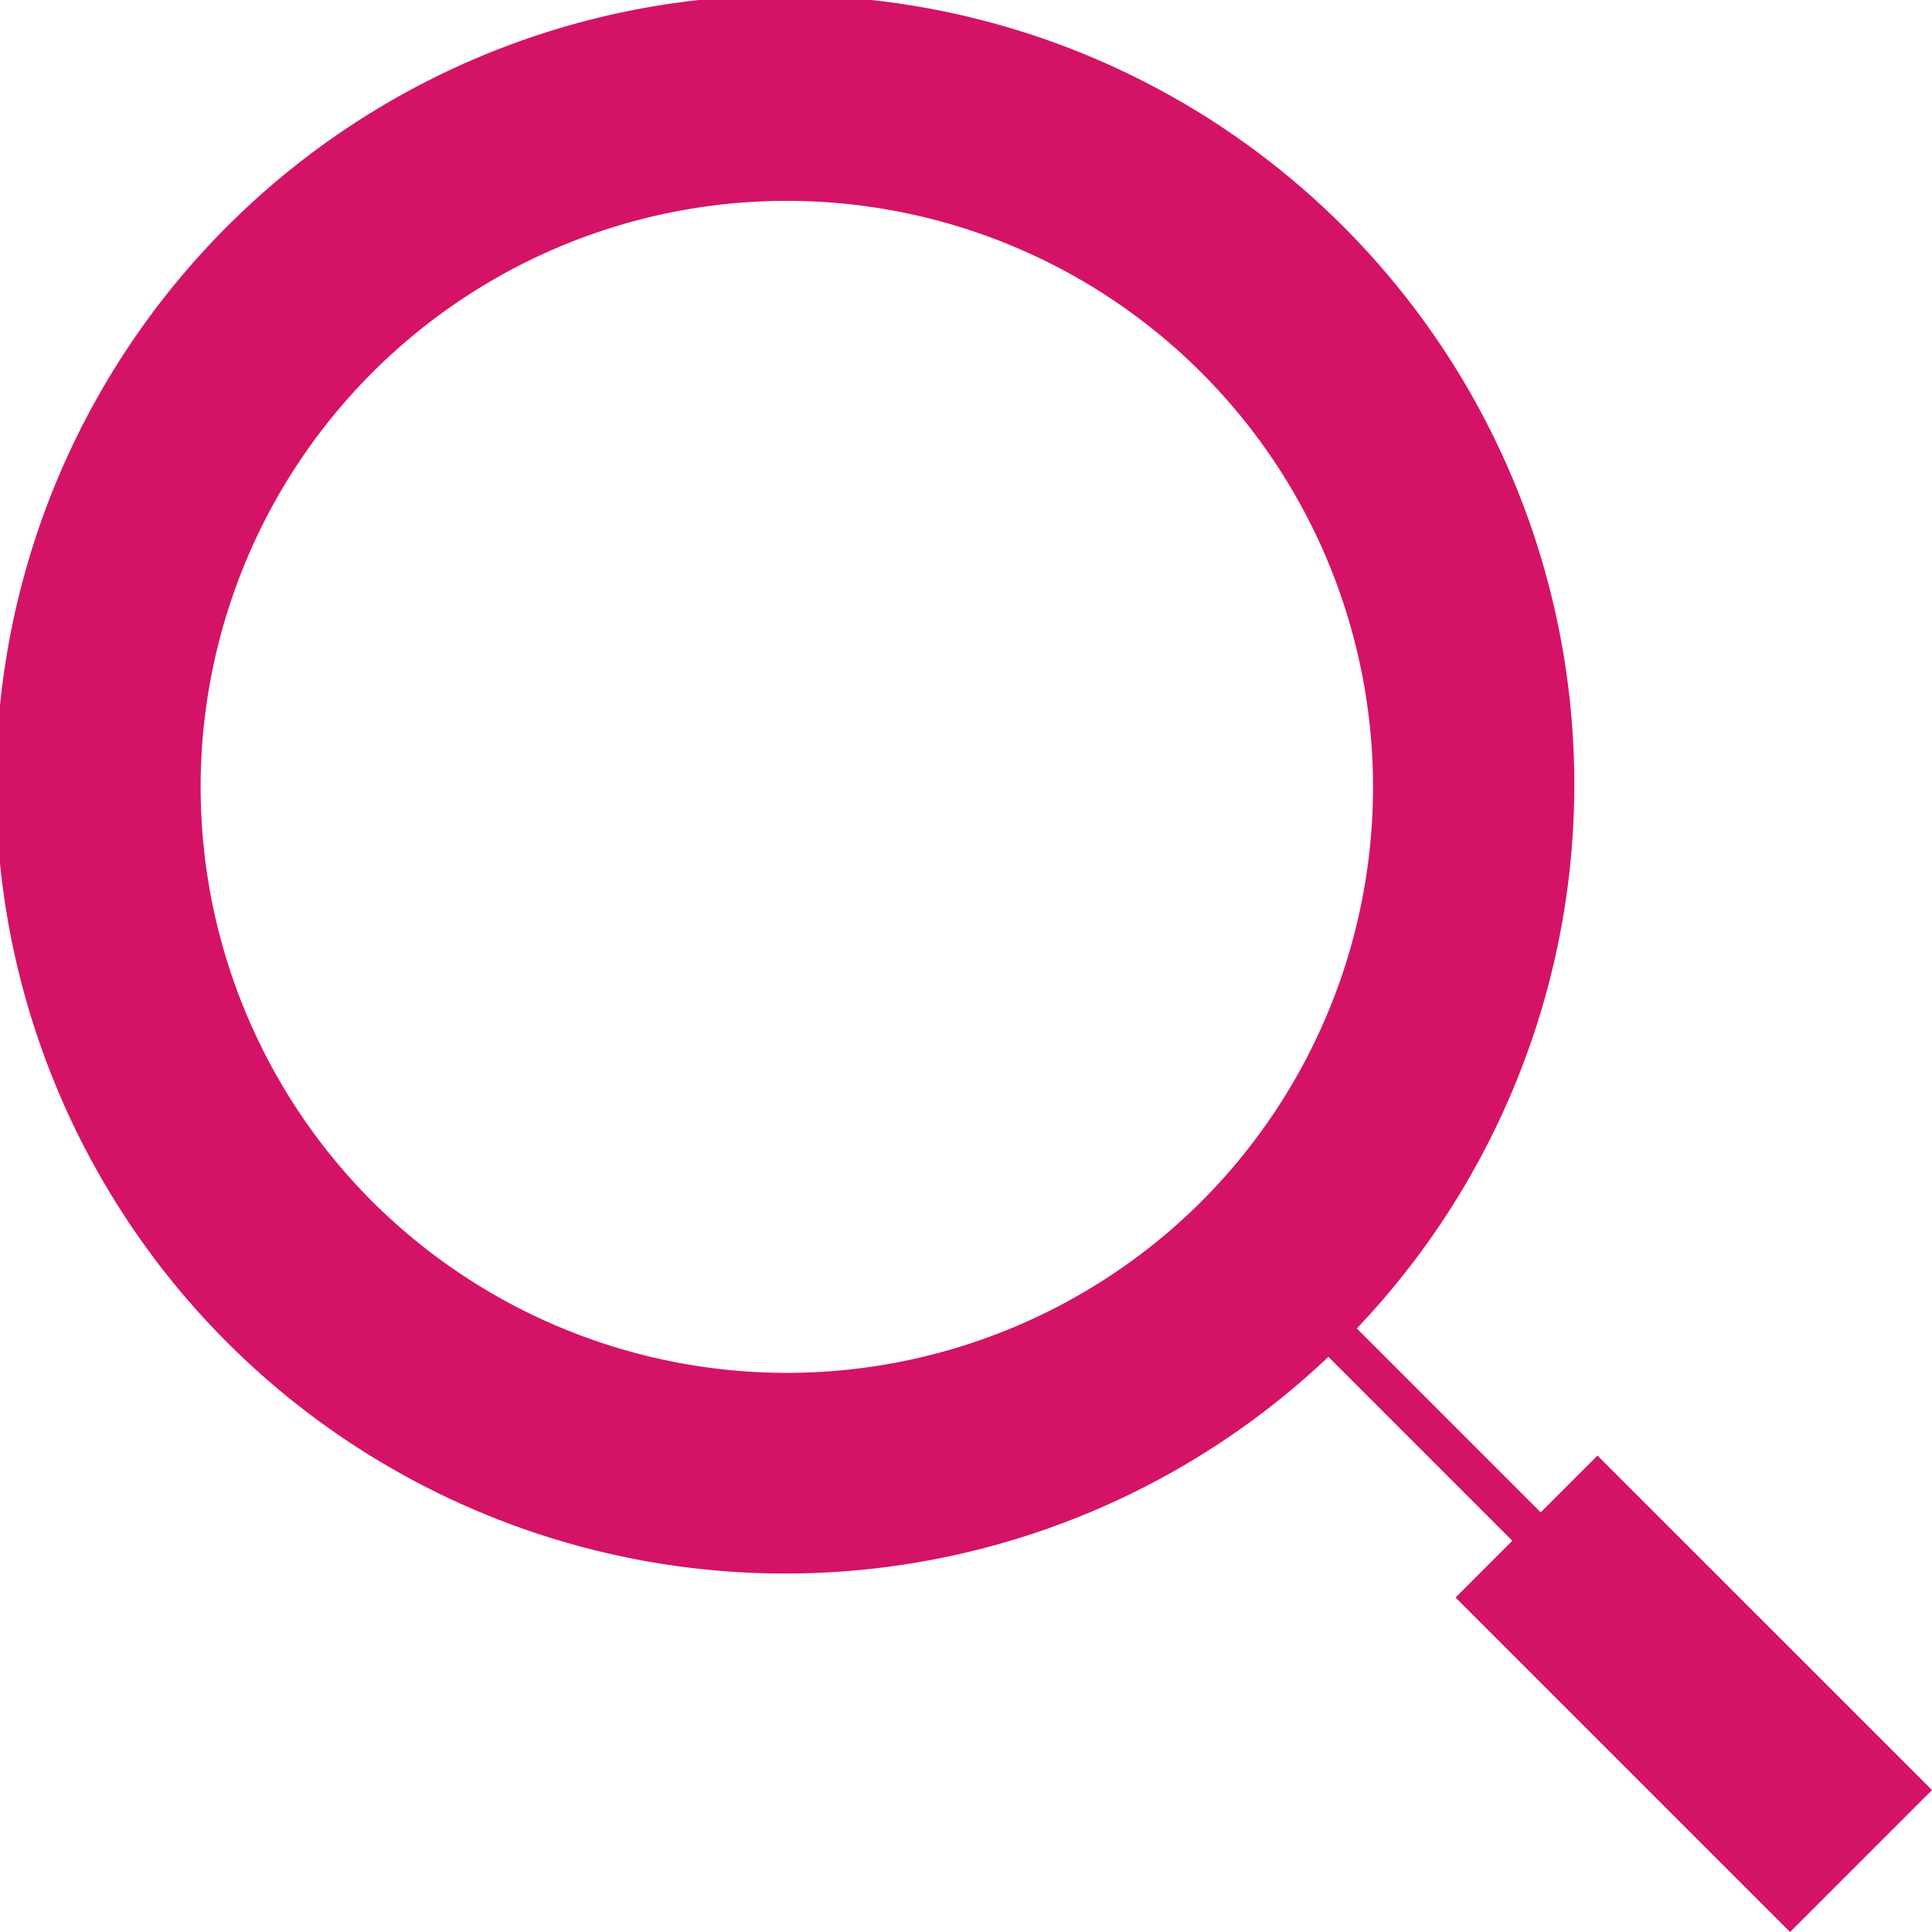 <svg xmlns="http://www.w3.org/2000/svg" width="48.12" height="48.12" viewBox="0 0 48.12 48.12">
  <path id="Path_60" data-name="Path 60" d="M1597.019,51.157l-1.415,1.414-4.58-4.581a19.655,19.655,0,1,0-.708.707l4.581,4.581-1.414,1.414,8.331,8.331,3.536-3.535ZM1566.5,44.826a14.6,14.6,0,1,1,20.655,0,14.623,14.623,0,0,1-20.655,0" transform="translate(-1557.23 -14.903)" fill="#d41367"/>
</svg>
